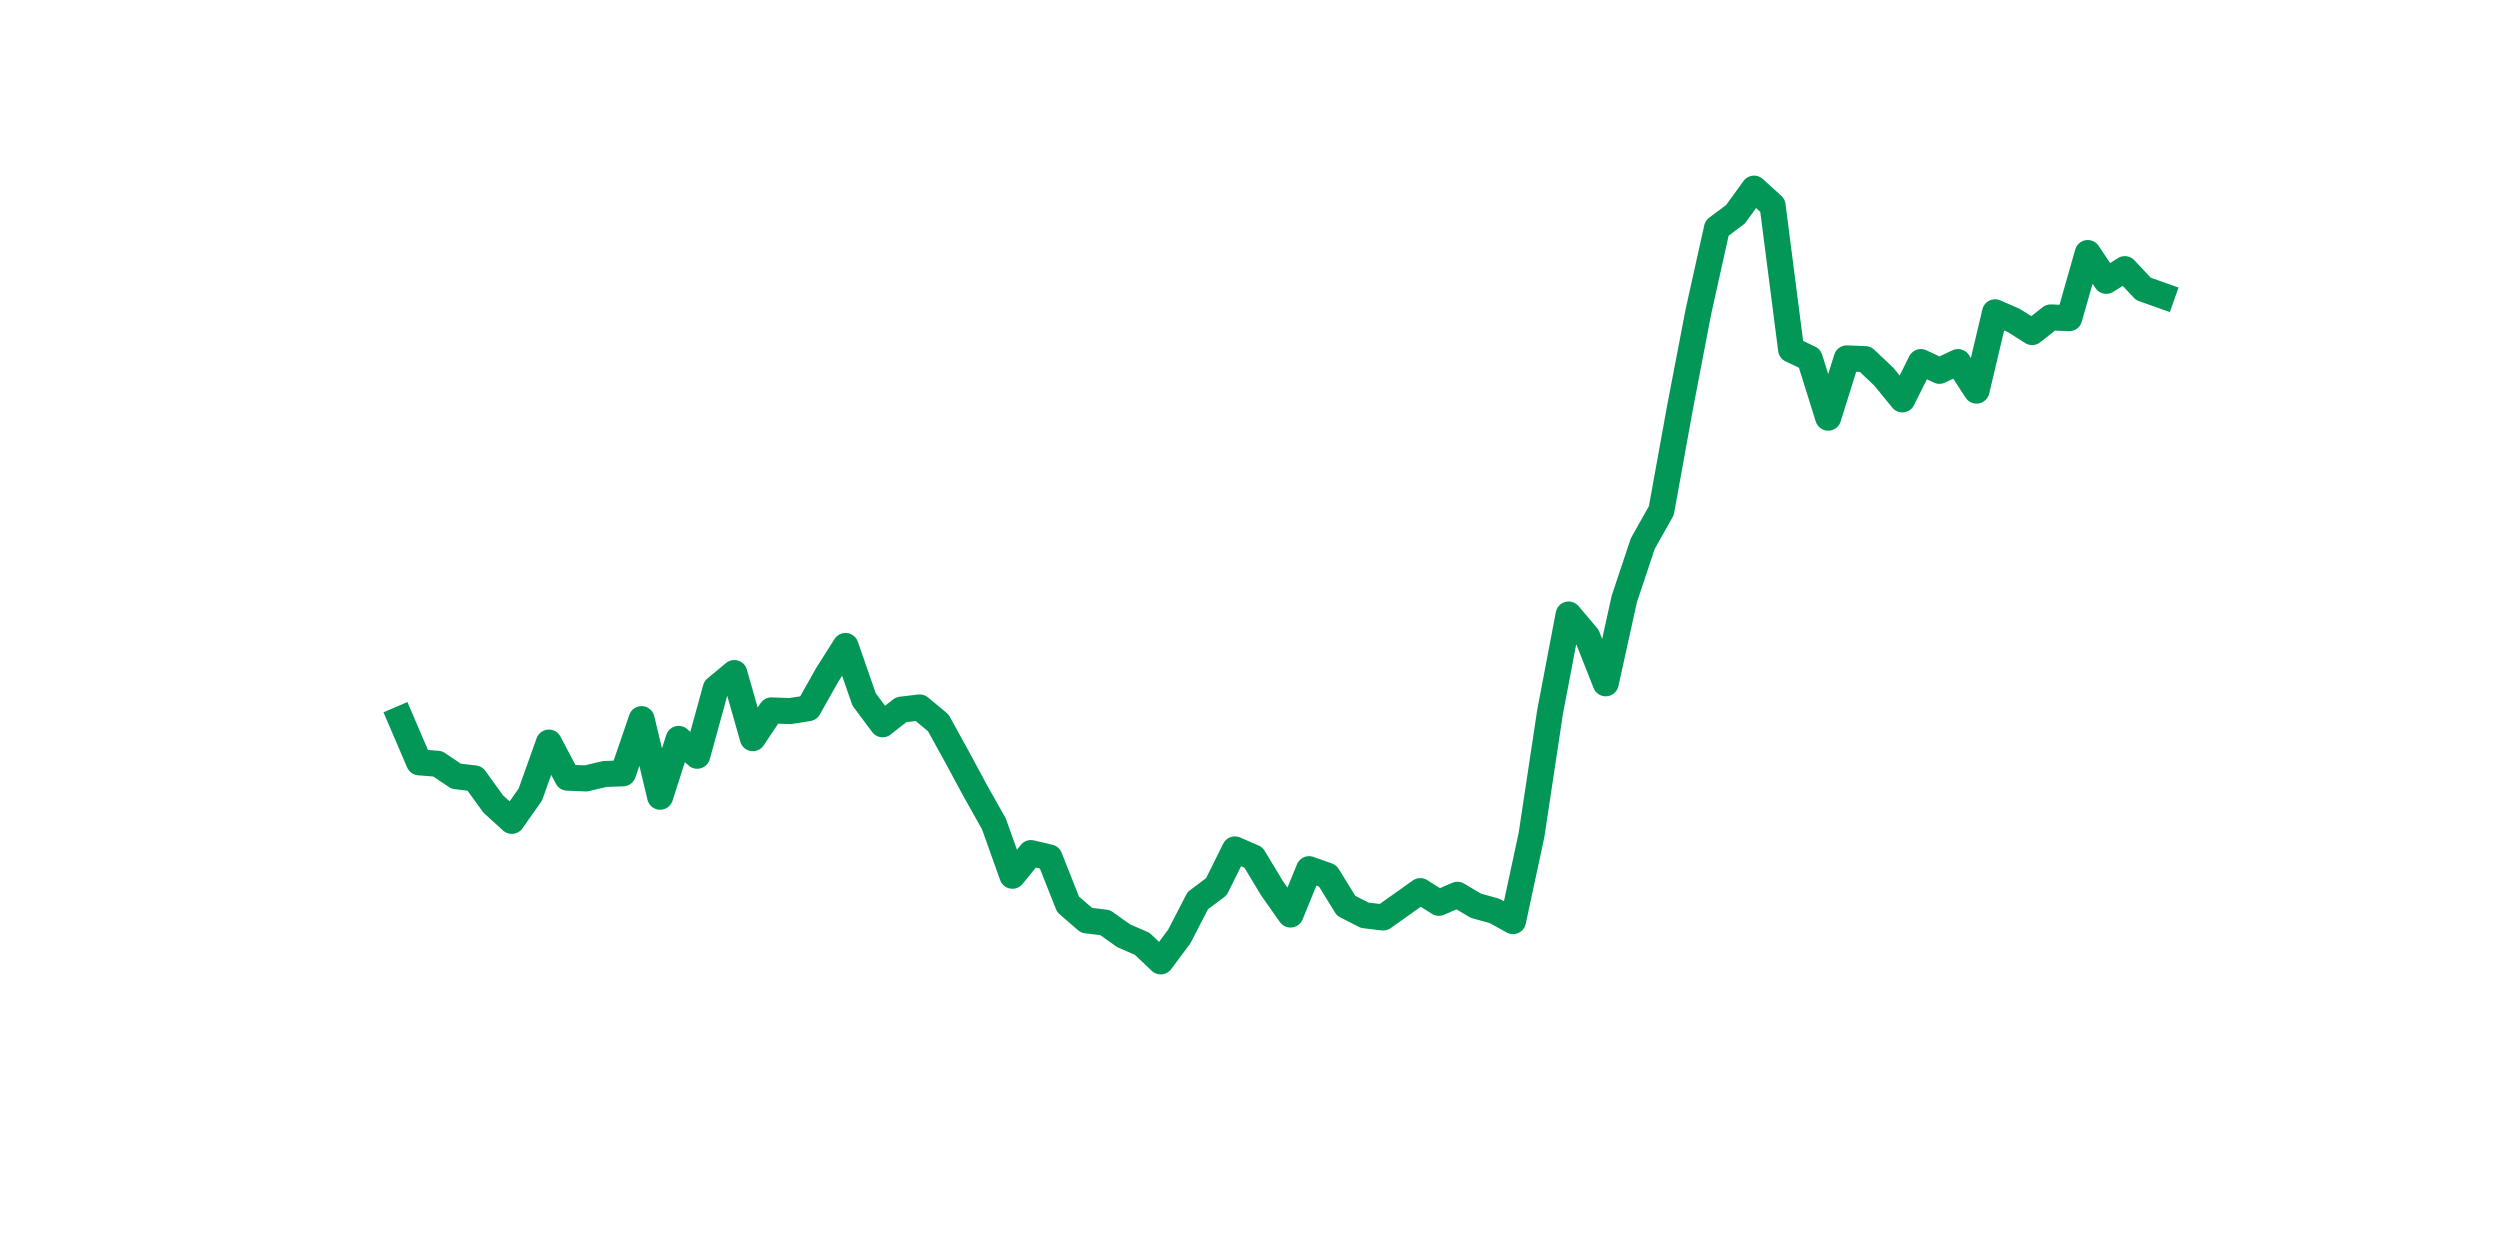 <?xml version="1.0" encoding="utf-8" standalone="no"?>
<!DOCTYPE svg PUBLIC "-//W3C//DTD SVG 1.1//EN"
  "http://www.w3.org/Graphics/SVG/1.1/DTD/svg11.dtd">
<svg xmlns:xlink="http://www.w3.org/1999/xlink" width="144pt" height="72pt" viewBox="0 0 144 72" xmlns="http://www.w3.org/2000/svg" version="1.1">
 <defs>
  <style type="text/css">*{stroke-linejoin: round; stroke-linecap: butt}</style>
 </defs>
 <g id="figure_1">
  <g id="patch_1">
   <path d="M 0 72 
L 144 72 
L 144 0 
L 0 0 
z
" style="fill: #ffffff"/>
  </g>
  <g id="axes_1">
   <g id="line2d_1">
    <path d="M 23.073 41.423 
L 24.141 43.91 
L 25.209 43.994 
L 26.277 44.711 
L 27.344 44.837 
L 28.412 46.313 
L 29.48 47.282 
L 30.548 45.765 
L 31.616 42.772 
L 32.684 44.795 
L 33.752 44.837 
L 34.82 44.584 
L 35.888 44.542 
L 36.956 41.423 
L 38.024 45.891 
L 39.092 42.561 
L 40.16 43.531 
L 41.228 39.653 
L 42.296 38.768 
L 43.364 42.519 
L 44.432 40.918 
L 45.5 40.96 
L 46.567 40.791 
L 47.635 38.894 
L 48.703 37.208 
L 49.771 40.285 
L 50.839 41.718 
L 51.907 40.875 
L 52.975 40.749 
L 54.043 41.634 
L 55.111 43.573 
L 56.179 45.554 
L 57.247 47.451 
L 58.315 50.443 
L 59.383 49.137 
L 60.451 49.389 
L 61.519 52.087 
L 62.587 53.014 
L 63.655 53.141 
L 64.722 53.899 
L 65.79 54.363 
L 66.858 55.375 
L 67.926 53.941 
L 68.994 51.876 
L 70.062 51.075 
L 71.13 48.926 
L 72.198 49.389 
L 73.266 51.16 
L 74.334 52.677 
L 75.402 50.064 
L 76.47 50.443 
L 77.538 52.171 
L 78.606 52.719 
L 79.674 52.846 
L 80.742 52.087 
L 81.81 51.328 
L 82.878 52.003 
L 83.945 51.539 
L 85.013 52.171 
L 86.081 52.466 
L 87.149 53.056 
L 88.217 48.083 
L 89.285 41.002 
L 90.353 35.396 
L 91.421 36.66 
L 92.489 39.358 
L 93.557 34.511 
L 94.625 31.308 
L 95.693 29.411 
L 96.761 23.51 
L 97.829 17.946 
L 98.897 13.141 
L 99.965 12.341 
L 101.033 10.865 
L 102.1 11.835 
L 103.168 20.138 
L 104.236 20.644 
L 105.304 24.058 
L 106.372 20.644 
L 107.44 20.686 
L 108.508 21.698 
L 109.576 23.004 
L 110.644 20.855 
L 111.712 21.36 
L 112.78 20.855 
L 113.848 22.499 
L 114.916 17.989 
L 115.984 18.452 
L 117.052 19.127 
L 118.12 18.284 
L 119.188 18.326 
L 120.256 14.575 
L 121.323 16.176 
L 122.391 15.502 
L 123.459 16.64 
L 124.527 17.019 
" clip-path="url(#p965e5d98d1)" style="fill: none; stroke: #029756; stroke-width: 1.5; stroke-linecap: square"/>
   </g>
  </g>
 </g>
 <defs>
  <clipPath id="p965e5d98d1">
   <rect x="18" y="8.64" width="111.6" height="48.96"/>
  </clipPath>
 </defs>
</svg>
